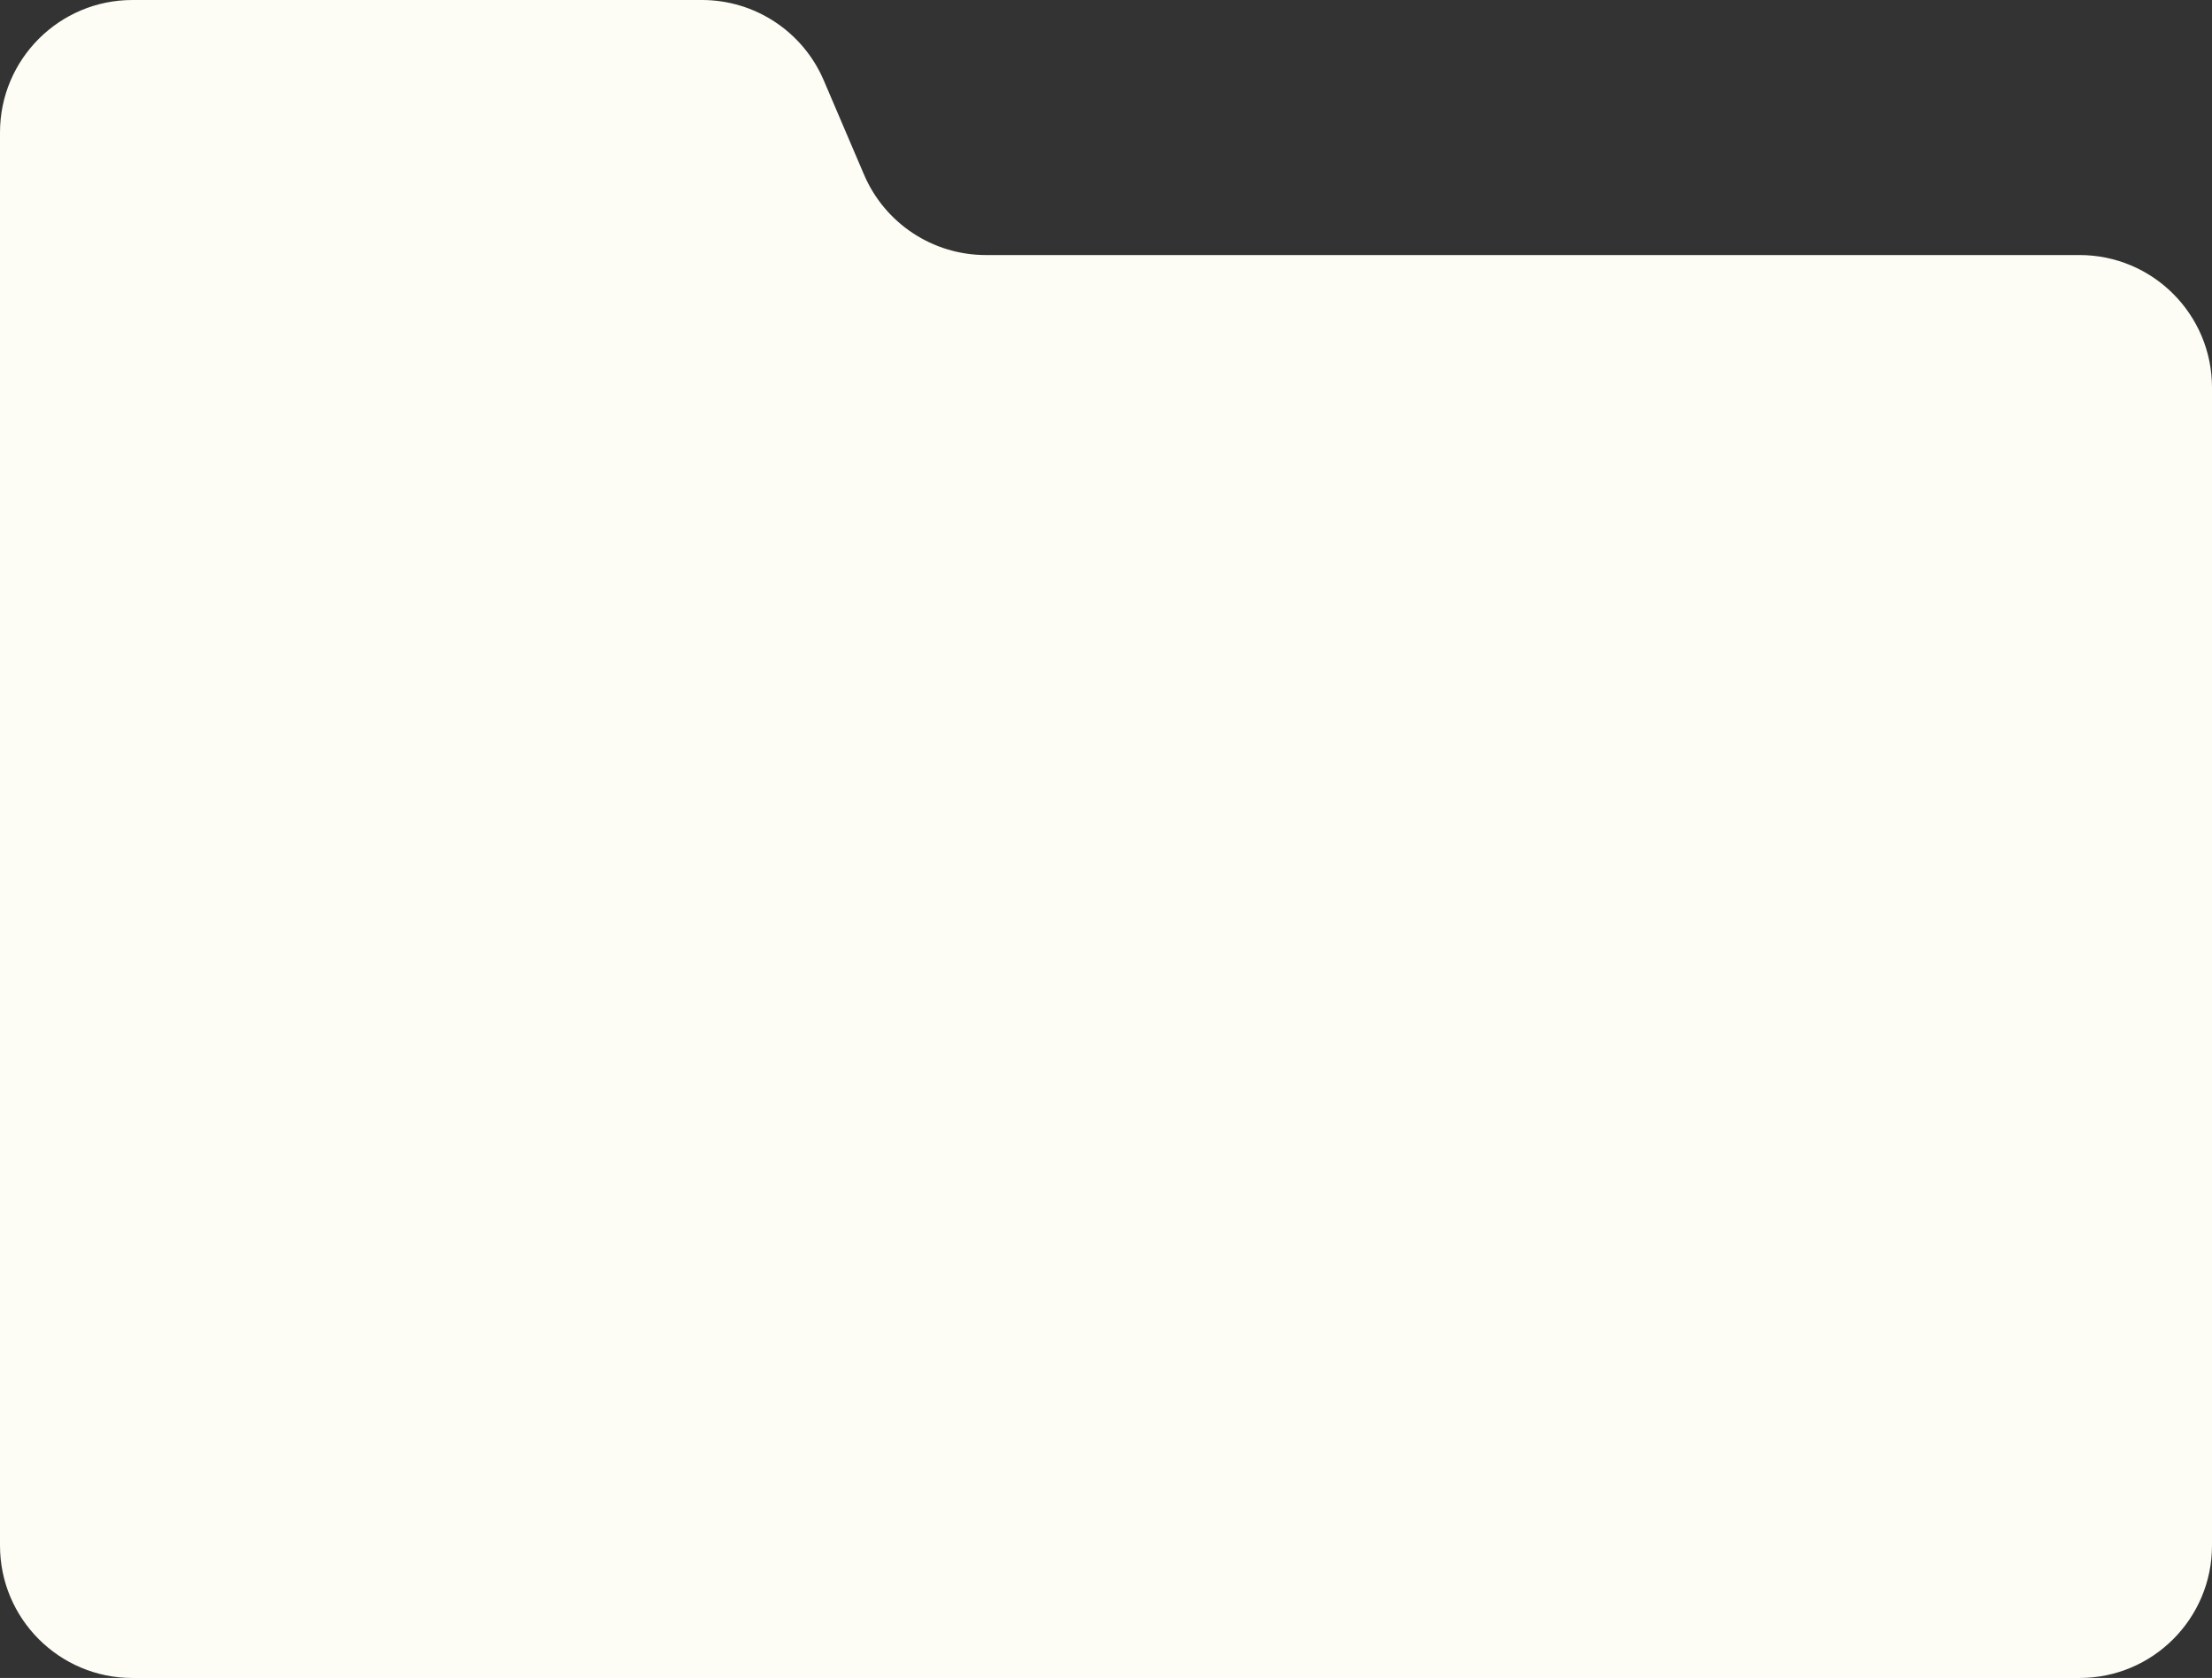 <?xml version="1.0" encoding="UTF-8"?> <svg xmlns="http://www.w3.org/2000/svg" width="269" height="204" viewBox="0 0 269 204" fill="none"><rect x="0" y="0" width="269" height="204" fill="#333333" stroke="none"/><path d="M0 187.9C0 196.796 7.212 204.008 16.108 204.008H252.892C261.788 204.008 269 196.796 269 187.9V47.116C269 38.219 261.788 31.008 252.892 31.008H119.886C113.436 31.008 107.609 27.161 105.074 21.231L100.179 9.777C97.644 3.847 91.817 0 85.367 0H16.108C7.212 0 0 7.212 0 16.108V187.9Z" fill="#FDFDF5"></path></svg> 